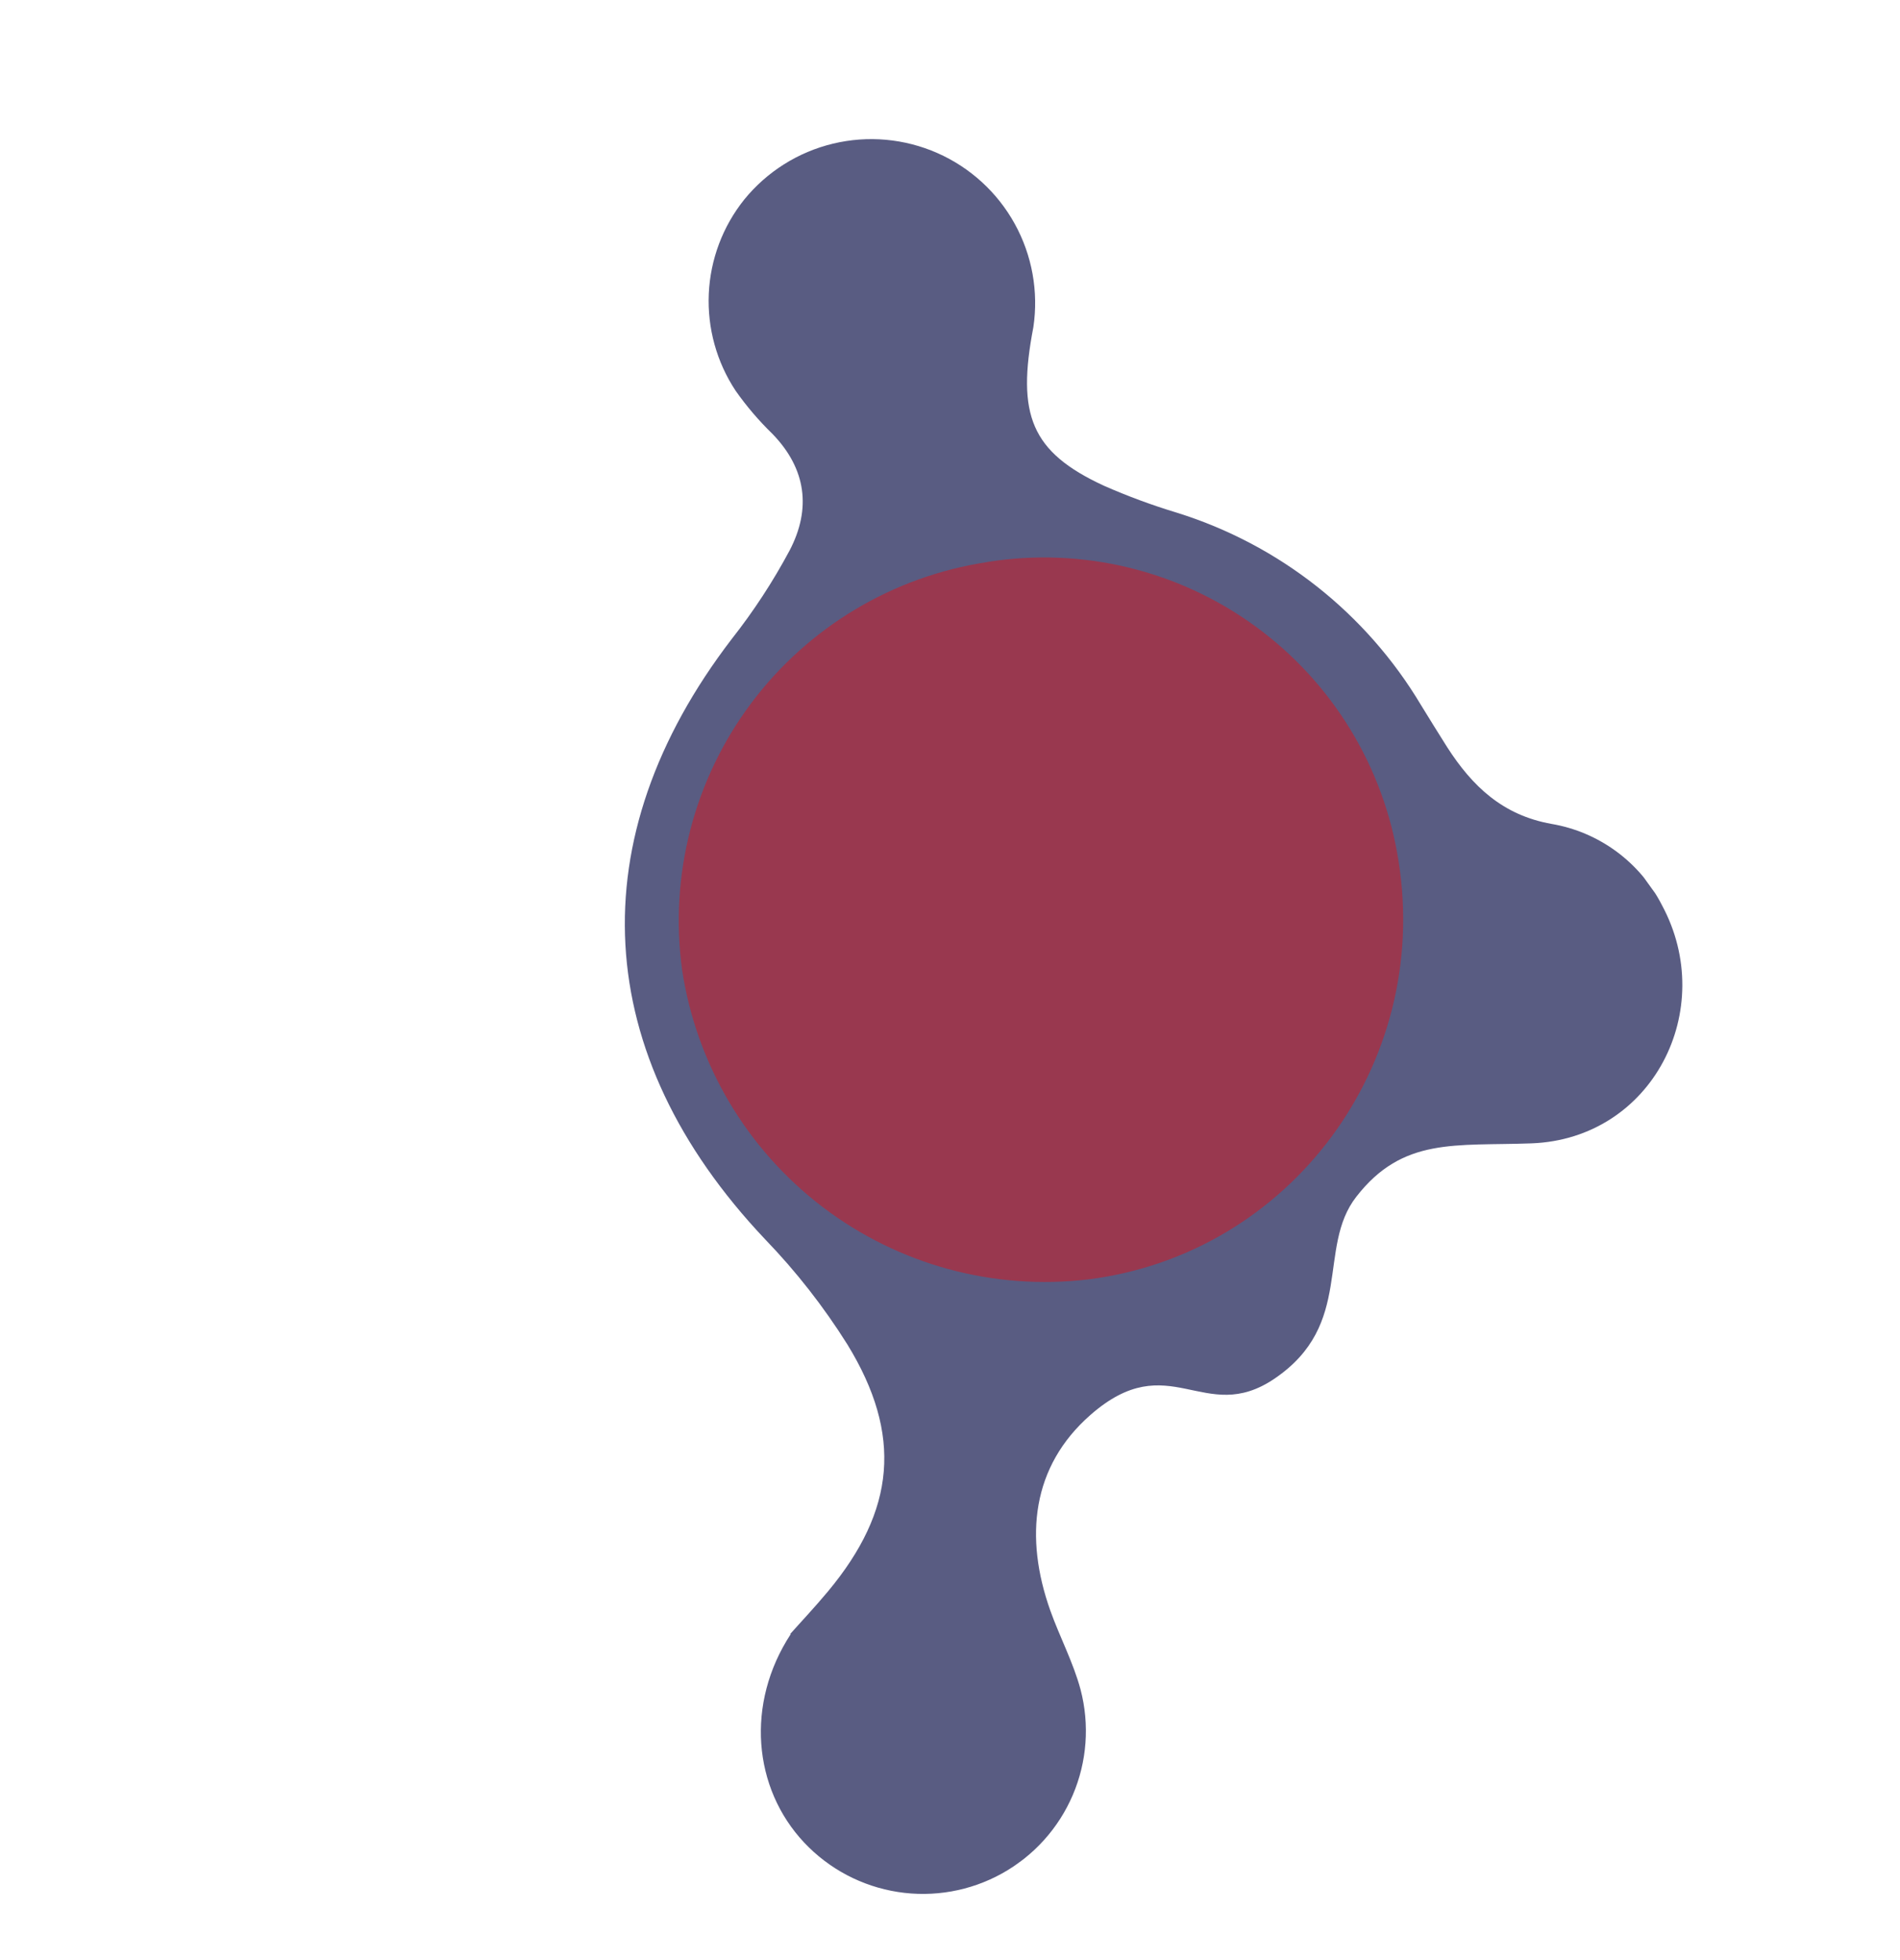 <?xml version="1.0" encoding="UTF-8"?> <svg xmlns="http://www.w3.org/2000/svg" width="509" height="525" viewBox="0 0 509 525" fill="none"> <g clip-path="url(#clip0_5699_43179)"> <path d="M211.728 437.708C214.301 434.797 218.201 430.679 221.835 426.309C239.861 404.641 241.862 384.422 227.011 360.184C220.643 350.035 213.24 340.575 204.919 331.955C158.163 282.497 154.968 224.74 196.043 171.166C201.885 163.747 207.063 155.827 211.517 147.499C217.368 136.328 216.022 125.587 206.894 116.197C203.268 112.677 199.98 108.824 197.074 104.69C191.985 97.002 189.467 87.899 189.882 78.691C190.298 69.483 193.624 60.647 199.384 53.455C205.45 45.994 213.799 40.735 223.148 38.486C232.497 36.237 242.328 37.123 251.128 41.007C259.928 44.891 267.211 51.559 271.856 59.984C276.5 68.409 278.25 78.126 276.835 87.639C272.318 111.117 276.196 121.091 295.711 130.119C302.066 132.915 308.584 135.326 315.229 137.336C342.661 145.869 365.977 164.24 380.696 188.918C383.079 192.765 385.324 196.46 387.696 200.176C394.395 210.593 402.52 218.397 415.654 220.728C421.928 221.799 427.866 224.32 432.996 228.09C438.125 231.86 442.305 236.775 445.201 242.445C460.36 270.467 442.635 305.131 410.233 306.307C389.893 307.054 375.783 304.563 363.336 320.625C352.686 334.28 362.923 354.777 341.425 369.349C322.541 382.149 313.277 360.533 292.142 379.044C276.376 392.852 274.398 411.83 281.366 431.455C283.9 438.56 287.53 445.374 289.474 452.624C291.94 462.018 291.208 471.964 287.392 480.89C283.576 489.817 276.894 497.216 268.402 501.918C259.91 506.62 250.092 508.357 240.5 506.855C230.907 505.353 222.086 500.697 215.431 493.624C201.716 479.026 199.715 456.378 211.807 437.818" fill="#595C82"></path> <path d="M264.584 150.543C277.074 148.551 289.836 149.046 302.137 152C314.438 154.955 326.035 160.31 336.264 167.758C346.492 175.207 355.15 184.602 361.74 195.405C368.33 206.207 372.722 218.204 374.665 230.706C383.324 285.166 345.719 335.878 291.643 342.74C266.275 345.798 240.708 338.845 220.372 323.357C200.035 307.87 186.531 285.067 182.726 259.792C179.277 234.477 185.928 208.828 201.239 188.389C216.55 167.951 239.292 154.365 264.548 150.57" fill="#99384F"></path> </g> <defs> <clipPath id="clip0_5699_43179"> <rect width="334" height="406" fill="white" transform="translate(0 195.252) rotate(-35.774)"></rect> </clipPath> </defs> </svg> 